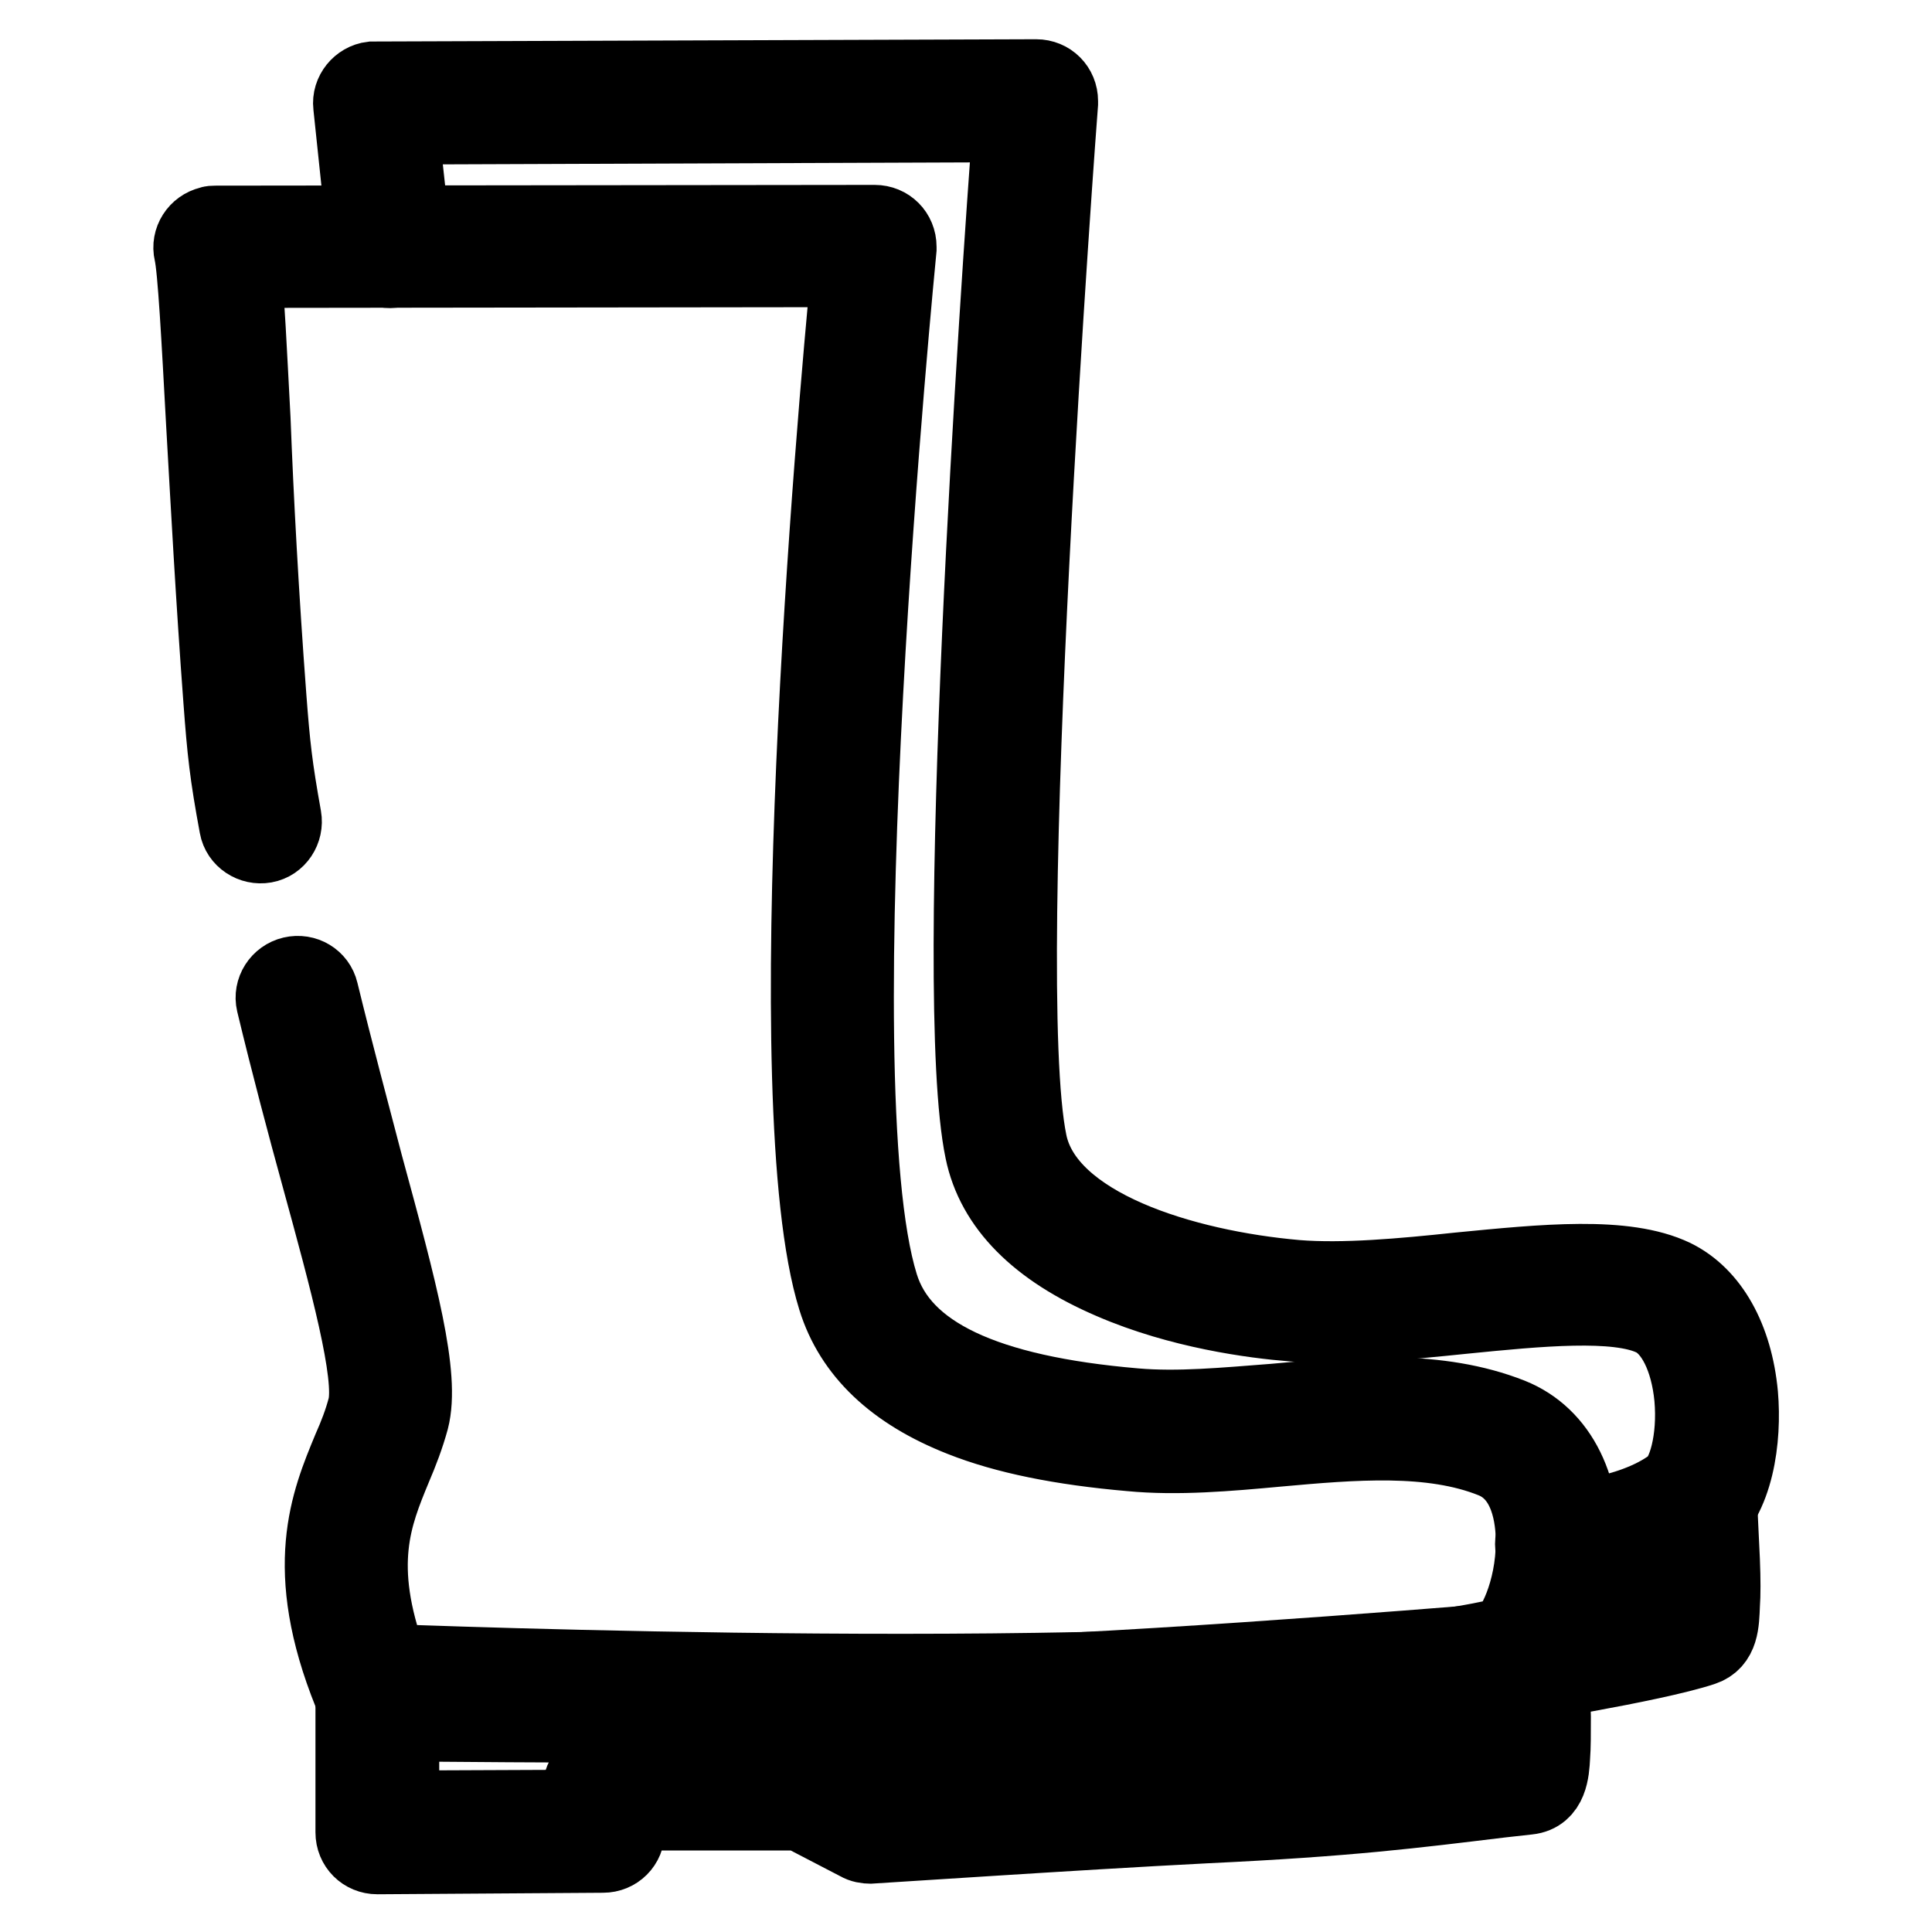 <?xml version="1.0" encoding="utf-8"?>
<!-- Svg Vector Icons : http://www.onlinewebfonts.com/icon -->
<!DOCTYPE svg PUBLIC "-//W3C//DTD SVG 1.1//EN" "http://www.w3.org/Graphics/SVG/1.1/DTD/svg11.dtd">
<svg version="1.1" xmlns="http://www.w3.org/2000/svg" xmlns:xlink="http://www.w3.org/1999/xlink" x="0px" y="0px" viewBox="0 0 256 256" enable-background="new 0 0 256 256" xml:space="preserve">
<g> <path stroke-width="10" fill-opacity="0" stroke="#000000"  d="M118.7,227.8c-34.9,0-66.9-1.3-69.4-1.4c-1.3,0-2.4-0.8-2.8-2c-6.7-16.6-3-25.4-0.1-32.4 c0.8-1.8,1.5-3.6,2-5.5c1.1-4.2-2.4-17-6.1-30.5c-1.9-6.9-4-14.8-6-23.1c-0.4-1.7,0.7-3.4,2.4-3.8c1.7-0.4,3.4,0.6,3.8,2.3 c2,8.2,4.1,16,5.9,22.9c4.6,16.9,7.6,28,6.1,33.8c-0.6,2.2-1.4,4.3-2.3,6.4c-2.6,6.3-5.3,12.8-0.6,25.7c15.8,0.6,116.6,4,147.6-3.5 c1.2-0.5,4-5.7,4-12.4c0-3.2-0.7-8.9-5.4-10.8c-8.2-3.3-18.5-2.4-28.5-1.5c-6.5,0.6-13.3,1.2-19.5,0.6c-9.2-0.8-16.6-2.3-22.4-4.6 c-8.9-3.5-14.5-8.8-16.7-15.9c-8.1-26-0.1-117,1.8-136.4l-80.2,0.1c0.4,3.9,0.7,10.3,1.2,19.7C33.9,66,34.6,79,35.6,92.3 c0.5,6.6,0.8,9.3,2,16c0.3,1.7-0.8,3.4-2.5,3.7c-1.7,0.3-3.4-0.8-3.7-2.5c-1.3-7-1.6-9.9-2.1-16.6c-1-13.3-1.7-26.4-2.3-36.9 c-0.6-11-1.1-20.4-1.6-22.5c-0.4-1.7,0.7-3.4,2.4-3.8c0.2-0.1,0.5-0.1,0.7-0.1l87.4-0.1c1.8,0,3.2,1.4,3.2,3.2c0,0.1,0,0.2,0,0.3 c-0.1,1.1-10.9,110-2.4,137.3c2.8,9.1,13.8,14.3,33.7,16c5.7,0.5,11.9-0.1,18.4-0.6c10.7-1,21.8-1.9,31.4,1.9 c6.5,2.6,10,9.7,9.3,18.9c-0.5,7.2-3.7,15.1-8.7,16.4C184.4,226.7,150.4,227.8,118.7,227.8L118.7,227.8z"/> <path stroke-width="10" fill-opacity="0" stroke="#000000"  d="M50,246c-1.8,0-3.2-1.4-3.2-3.2v-17.6c0-1.8,1.4-3.2,3.2-3.2c0,0,0,0,0,0c0.5,0,55.2,0.7,81.5-0.2 c25.7-0.9,70.2-4.6,70.7-4.7c1.7-0.1,3.3,1.2,3.4,2.9c0,0,0,0.1,0,0.1c0,0.2,0.1,3.8,0.2,7.4c0,2.2,0,4-0.1,5.3 c-0.1,1.9-0.3,5-3.2,5.3l-3.6,0.4c-11.6,1.4-20,2.5-39.1,3.4c-17.6,0.9-44.1,2.7-44.4,2.7c-0.6,0-1.2-0.1-1.7-0.4l-7.7-4l-22.9,0 v2.4c0,1.8-1.4,3.2-3.2,3.2L50,246L50,246z M53.2,228.4v11.2l23.7-0.1v-2.4c0-1.8,1.4-3.2,3.2-3.2l26.8,0c0.5,0,1,0.1,1.5,0.4 l7.6,4c4.8-0.3,27.7-1.8,43.6-2.6c18.8-0.9,27.1-1.9,38.6-3.4l1.3-0.2c0.1-2,0.1-5.2,0-8.5c-10.9,0.9-45.9,3.7-67.6,4.4 C109,228.9,65.3,228.5,53.2,228.4L53.2,228.4z M206.3,207.7c-1.8,0-3.2-1.4-3.2-3.1c0-1.8,1.4-3.2,3.1-3.2c0.1,0,9.6-0.3,15.4-4.6 c1.7-1.2,3.1-6,2.6-11.6c-0.5-5.2-2.5-9.2-5.2-10.5c-4.8-2.3-15.1-1.3-25.1-0.3c-7.8,0.8-15.9,1.6-22.7,1 c-5.1-0.4-14.9-1.7-23.9-5.6c-9.8-4.2-15.6-10-17.1-17.3c-4.4-21,2.2-116.3,3.7-136l-80.8,0.3l1.7,15.5c0.2,1.7-1.1,3.3-2.8,3.5 c-1.7,0.2-3.3-1.1-3.5-2.8l0,0l-2-19c-0.2-1.7,1.1-3.3,2.8-3.5c0.1,0,0.2,0,0.3,0l87.7-0.3c1.8,0,3.2,1.4,3.2,3.2 c0,0.1,0,0.2,0,0.3c-0.1,1.2-8.7,115.6-4.1,137.7c2.3,11.1,20.5,16.6,35.4,17.9c6.2,0.5,14-0.2,21.5-1c11.3-1.1,22-2.2,28.5,0.9 c4.9,2.4,8.1,8.1,8.8,15.6c0.5,5.8-0.5,13.8-5.1,17.3C218.1,207.3,206.9,207.6,206.3,207.7L206.3,207.7z"/> <path stroke-width="10" fill-opacity="0" stroke="#000000"  d="M198.6,223.7c-1.8,0-3.2-1.4-3.2-3.2c0-1.6,1.1-2.9,2.7-3.1c0.2,0,16.3-2.6,23.7-4.5 c0.1-2.9-0.1-8.9-0.4-14.1c-0.1-1.8,1.2-3.3,3-3.4c1.8-0.1,3.3,1.2,3.4,3c0,0,0.2,4.2,0.4,8.4c0.1,2.5,0.1,4.5,0,5.9 c-0.1,2.3-0.1,4.9-2.6,5.7c-6.7,2.2-25.7,5.2-26.5,5.3C198.9,223.7,198.8,223.7,198.6,223.7z"/></g>
</svg>